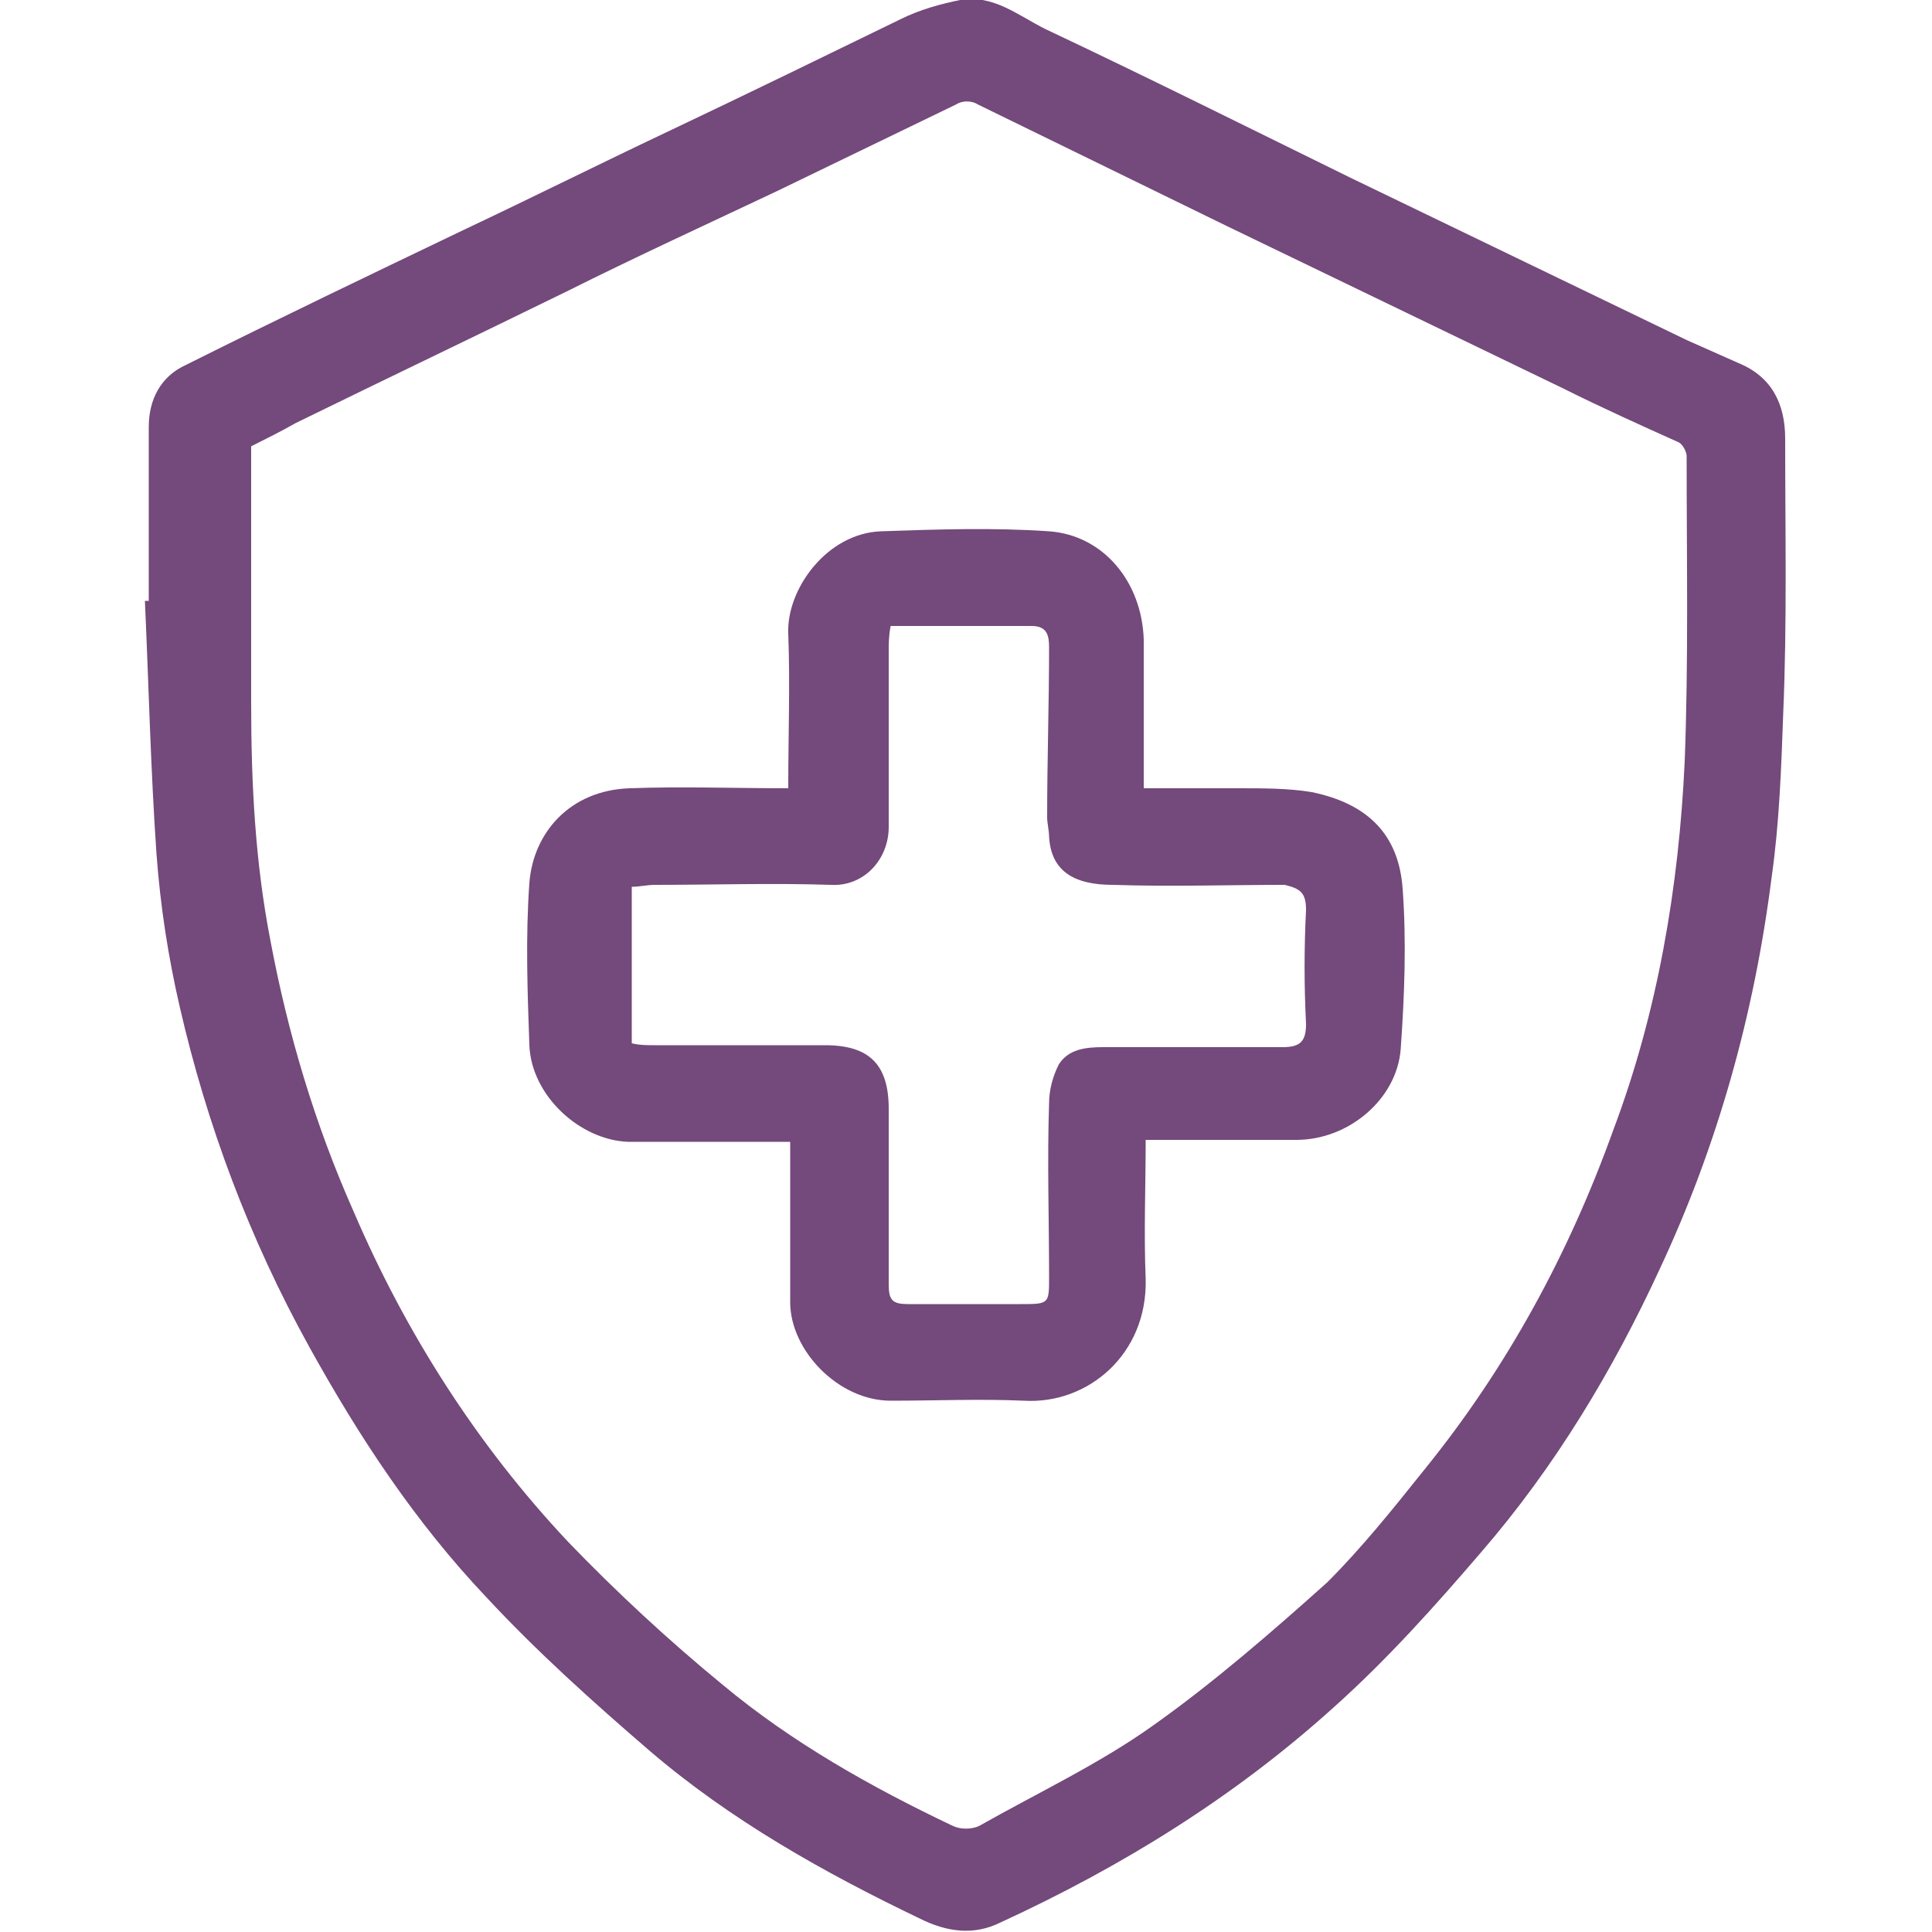 <svg xmlns="http://www.w3.org/2000/svg" xmlns:xlink="http://www.w3.org/1999/xlink" id="Camada_1" x="0px" y="0px" viewBox="0 0 100 100" style="enable-background:new 0 0 100 100;" xml:space="preserve"><style type="text/css">	.st0{fill:#74497B;}</style><g>	<path class="st0" d="M92.4,22.7c0-1.8-0.7-3.2-2.4-3.9c-0.9-0.4-1.8-0.8-2.7-1.2c-5.8-2.8-11.6-5.6-17.4-8.4  C64.6,6.6,59.4,4,54.1,1.5c-1.4-0.7-2.7-1.8-4.4-1.5c-1,0.2-2.1,0.5-3.1,1c-3.9,1.9-7.8,3.8-11.8,5.7c-3.6,1.7-7.2,3.5-10.8,5.2  c-4.8,2.3-9.6,4.6-14.4,7c-1.3,0.6-1.9,1.8-1.9,3.2c0,3,0,6,0,9c-0.1,0-0.1,0-0.2,0c0.2,4.4,0.3,8.8,0.6,13.1  c0.2,2.7,0.6,5.3,1.2,7.9c1.4,6.1,3.6,12,6.7,17.6c2.6,4.7,5.5,9.1,9.2,13c2.6,2.8,5.5,5.4,8.4,7.9c4.2,3.6,9,6.3,14,8.7  c1.4,0.7,2.8,0.9,4.2,0.2C58.1,96.6,63.9,93,69,88.4c2.8-2.5,5.3-5.3,7.7-8.1c3.8-4.4,6.8-9.4,9.2-14.6c3-6.4,4.9-13.2,5.8-20.3  c0.4-2.8,0.5-5.7,0.6-8.5C92.5,32.2,92.4,27.5,92.4,22.7z M87.2,39.4c-0.3,6.5-1.4,13-3.7,19.1c-2.3,6.4-5.5,12.3-9.8,17.6  c-1.6,2-3.2,4-5,5.8c-2.9,2.6-5.9,5.2-9,7.4c-2.8,2-6,3.5-9,5.2c-0.4,0.2-1,0.2-1.4,0c-4.2-2-8.3-4.3-11.9-7.3  c-2.8-2.3-5.5-4.8-8-7.4c-4.7-5-8.4-10.8-11.1-17.1c-2-4.5-3.4-9.2-4.3-14c-0.8-4.1-1-8.2-1-12.3c0-4.5,0-8.9,0-13.3  c0.8-0.4,1.6-0.8,2.3-1.2c4.7-2.3,9.3-4.5,14-6.8c3.6-1.8,7.3-3.5,10.9-5.2c3.1-1.5,6.2-3,9.3-4.5c0.3-0.2,0.8-0.2,1.1,0  c4.3,2.1,8.6,4.2,12.9,6.3c5.8,2.8,11.6,5.6,17.4,8.4c2,1,4,1.9,6,2.8c0.2,0.1,0.4,0.5,0.4,0.7C87.3,28.9,87.4,34.2,87.2,39.4z"></path>	<path class="st0" d="M67.9,41c-1.2-0.2-2.5-0.2-3.8-0.2c-1.6,0-3.2,0-4.9,0c0-2.6,0-5.2,0-7.7c-0.1-3-2.1-5.4-4.9-5.6  c-2.9-0.2-5.8-0.1-8.7,0c-2.8,0.1-4.9,3-4.8,5.3c0.1,2.6,0,5.2,0,8c-2.8,0-5.5-0.1-8.2,0c-3.1,0.1-5,2.3-5.2,4.9  c-0.2,2.8-0.1,5.6,0,8.4c0.1,2.6,2.6,4.9,5.1,5c2.5,0,4.9,0,7.4,0c0.3,0,0.6,0,1,0c0,2.9,0,5.6,0,8.3c0,2.5,2.5,5.1,5.2,5.1  c2.3,0,4.6-0.1,6.9,0c3.3,0.2,6.4-2.4,6.3-6.3c-0.1-2.4,0-4.8,0-7.2c2.7,0,5.3,0,7.8,0c2.7,0,5.2-2.1,5.4-4.7  c0.2-2.8,0.3-5.6,0.1-8.3C72.4,43.2,70.8,41.6,67.9,41z M67.6,47.1c-0.1,2-0.1,3.9,0,5.9c0,0.9-0.3,1.2-1.2,1.2c-3.1,0-6.2,0-9.3,0  c-0.9,0-1.8,0.1-2.3,0.9c-0.3,0.6-0.5,1.3-0.5,2c-0.1,3,0,6,0,9c0,1.4,0,1.4-1.5,1.4c-1.9,0-3.8,0-5.8,0c-0.8,0-1-0.2-1-1  c0-3,0-6.1,0-9.1c0-2.3-1-3.3-3.3-3.3c-2.9,0-5.9,0-8.8,0c-0.4,0-0.8,0-1.2-0.1c0-2.7,0-5.3,0-8.1c0.4,0,0.8-0.1,1.2-0.1  c3,0,6.1-0.1,9.1,0c1.7,0.1,3-1.3,3-3c0-3,0-6.1,0-9.1c0-0.4,0-0.8,0.1-1.3c2.5,0,4.9,0,7.3,0c0.8,0,0.9,0.5,0.9,1.1  c0,2.9-0.1,5.9-0.1,8.8c0,0.3,0.1,0.7,0.1,1c0.1,1.8,1.3,2.5,3.3,2.5c3,0.1,6,0,8.9,0C67.3,46,67.6,46.2,67.6,47.1z"></path></g></svg>